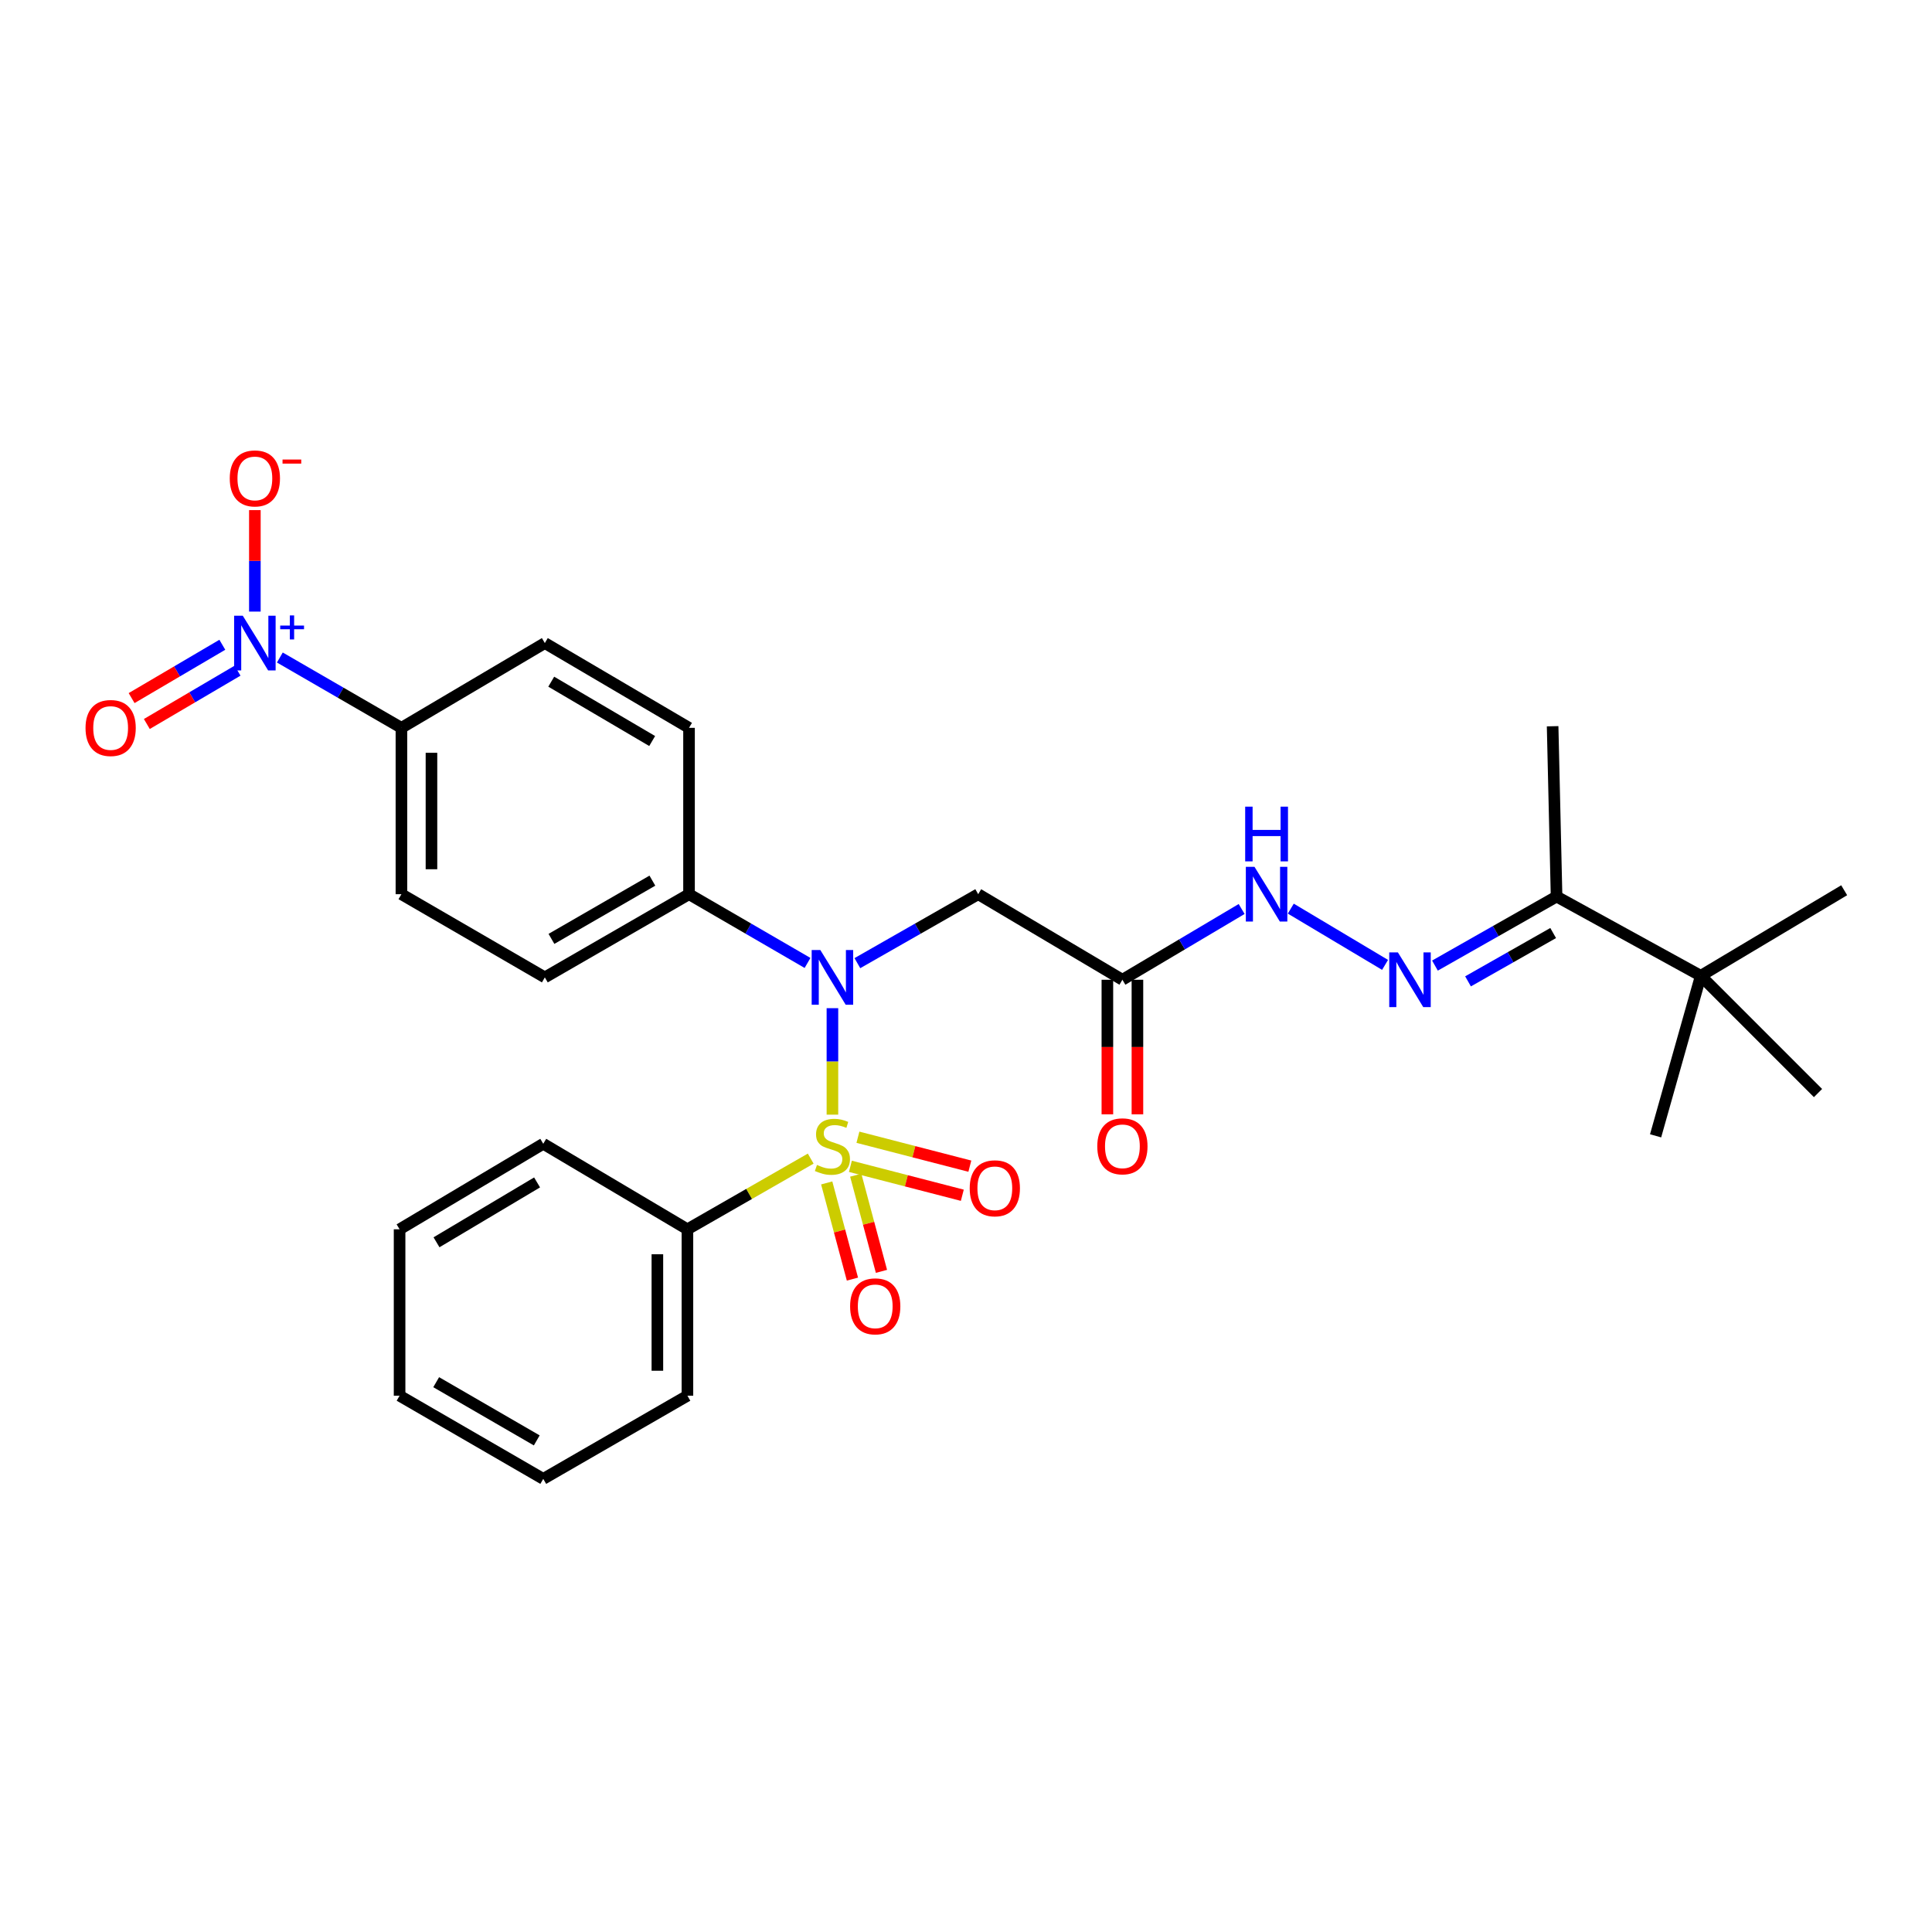 <?xml version='1.0' encoding='iso-8859-1'?>
<svg version='1.1' baseProfile='full'
              xmlns='http://www.w3.org/2000/svg'
                      xmlns:rdkit='http://www.rdkit.org/xml'
                      xmlns:xlink='http://www.w3.org/1999/xlink'
                  xml:space='preserve'
width='1000px' height='1000px' viewBox='0 0 1000 1000'>
<!-- END OF HEADER -->
<rect style='opacity:1.0;fill:#FFFFFF;stroke:none' width='1000' height='1000' x='0' y='0'> </rect>
<path class='bond-0' d='M 430.863,576.947 L 430.863,549.389' style='fill:none;fill-rule:evenodd;stroke:#CCCC00;stroke-width:6px;stroke-linecap:butt;stroke-linejoin:miter;stroke-opacity:1' />
<path class='bond-0' d='M 430.863,549.389 L 430.863,521.831' style='fill:none;fill-rule:evenodd;stroke:#0000FF;stroke-width:6px;stroke-linecap:butt;stroke-linejoin:miter;stroke-opacity:1' />
<path class='bond-5' d='M 427.904,612.284 L 434.561,637.175' style='fill:none;fill-rule:evenodd;stroke:#CCCC00;stroke-width:6px;stroke-linecap:butt;stroke-linejoin:miter;stroke-opacity:1' />
<path class='bond-5' d='M 434.561,637.175 L 441.218,662.067' style='fill:none;fill-rule:evenodd;stroke:#FF0000;stroke-width:6px;stroke-linecap:butt;stroke-linejoin:miter;stroke-opacity:1' />
<path class='bond-5' d='M 442.928,608.266 L 449.585,633.157' style='fill:none;fill-rule:evenodd;stroke:#CCCC00;stroke-width:6px;stroke-linecap:butt;stroke-linejoin:miter;stroke-opacity:1' />
<path class='bond-5' d='M 449.585,633.157 L 456.242,658.049' style='fill:none;fill-rule:evenodd;stroke:#FF0000;stroke-width:6px;stroke-linecap:butt;stroke-linejoin:miter;stroke-opacity:1' />
<path class='bond-6' d='M 440.167,603.688 L 469.13,611.175' style='fill:none;fill-rule:evenodd;stroke:#CCCC00;stroke-width:6px;stroke-linecap:butt;stroke-linejoin:miter;stroke-opacity:1' />
<path class='bond-6' d='M 469.13,611.175 L 498.093,618.662' style='fill:none;fill-rule:evenodd;stroke:#FF0000;stroke-width:6px;stroke-linecap:butt;stroke-linejoin:miter;stroke-opacity:1' />
<path class='bond-6' d='M 444.06,588.631 L 473.023,596.118' style='fill:none;fill-rule:evenodd;stroke:#CCCC00;stroke-width:6px;stroke-linecap:butt;stroke-linejoin:miter;stroke-opacity:1' />
<path class='bond-6' d='M 473.023,596.118 L 501.986,603.605' style='fill:none;fill-rule:evenodd;stroke:#FF0000;stroke-width:6px;stroke-linecap:butt;stroke-linejoin:miter;stroke-opacity:1' />
<path class='bond-7' d='M 419.62,599.698 L 387.715,617.992' style='fill:none;fill-rule:evenodd;stroke:#CCCC00;stroke-width:6px;stroke-linecap:butt;stroke-linejoin:miter;stroke-opacity:1' />
<path class='bond-7' d='M 387.715,617.992 L 355.809,636.286' style='fill:none;fill-rule:evenodd;stroke:#000000;stroke-width:6px;stroke-linecap:butt;stroke-linejoin:miter;stroke-opacity:1' />
<path class='bond-2' d='M 443.775,498.526 L 475.045,480.68' style='fill:none;fill-rule:evenodd;stroke:#0000FF;stroke-width:6px;stroke-linecap:butt;stroke-linejoin:miter;stroke-opacity:1' />
<path class='bond-2' d='M 475.045,480.68 L 506.314,462.834' style='fill:none;fill-rule:evenodd;stroke:#000000;stroke-width:6px;stroke-linecap:butt;stroke-linejoin:miter;stroke-opacity:1' />
<path class='bond-10' d='M 417.978,498.419 L 387.308,480.627' style='fill:none;fill-rule:evenodd;stroke:#0000FF;stroke-width:6px;stroke-linecap:butt;stroke-linejoin:miter;stroke-opacity:1' />
<path class='bond-10' d='M 387.308,480.627 L 356.639,462.834' style='fill:none;fill-rule:evenodd;stroke:#000000;stroke-width:6px;stroke-linecap:butt;stroke-linejoin:miter;stroke-opacity:1' />
<path class='bond-1' d='M 144.849,340.329 L 176.312,358.529' style='fill:none;fill-rule:evenodd;stroke:#0000FF;stroke-width:6px;stroke-linecap:butt;stroke-linejoin:miter;stroke-opacity:1' />
<path class='bond-1' d='M 176.312,358.529 L 207.776,376.73' style='fill:none;fill-rule:evenodd;stroke:#000000;stroke-width:6px;stroke-linecap:butt;stroke-linejoin:miter;stroke-opacity:1' />
<path class='bond-12' d='M 131.918,316.556 L 131.918,290.295' style='fill:none;fill-rule:evenodd;stroke:#0000FF;stroke-width:6px;stroke-linecap:butt;stroke-linejoin:miter;stroke-opacity:1' />
<path class='bond-12' d='M 131.918,290.295 L 131.918,264.033' style='fill:none;fill-rule:evenodd;stroke:#FF0000;stroke-width:6px;stroke-linecap:butt;stroke-linejoin:miter;stroke-opacity:1' />
<path class='bond-13' d='M 115.073,333.731 L 91.597,347.532' style='fill:none;fill-rule:evenodd;stroke:#0000FF;stroke-width:6px;stroke-linecap:butt;stroke-linejoin:miter;stroke-opacity:1' />
<path class='bond-13' d='M 91.597,347.532 L 68.121,361.332' style='fill:none;fill-rule:evenodd;stroke:#FF0000;stroke-width:6px;stroke-linecap:butt;stroke-linejoin:miter;stroke-opacity:1' />
<path class='bond-13' d='M 122.954,347.138 L 99.478,360.938' style='fill:none;fill-rule:evenodd;stroke:#0000FF;stroke-width:6px;stroke-linecap:butt;stroke-linejoin:miter;stroke-opacity:1' />
<path class='bond-13' d='M 99.478,360.938 L 76.002,374.739' style='fill:none;fill-rule:evenodd;stroke:#FF0000;stroke-width:6px;stroke-linecap:butt;stroke-linejoin:miter;stroke-opacity:1' />
<path class='bond-3' d='M 506.314,462.834 L 580.953,507.121' style='fill:none;fill-rule:evenodd;stroke:#000000;stroke-width:6px;stroke-linecap:butt;stroke-linejoin:miter;stroke-opacity:1' />
<path class='bond-9' d='M 580.953,507.121 L 611.814,488.808' style='fill:none;fill-rule:evenodd;stroke:#000000;stroke-width:6px;stroke-linecap:butt;stroke-linejoin:miter;stroke-opacity:1' />
<path class='bond-9' d='M 611.814,488.808 L 642.674,470.495' style='fill:none;fill-rule:evenodd;stroke:#0000FF;stroke-width:6px;stroke-linecap:butt;stroke-linejoin:miter;stroke-opacity:1' />
<path class='bond-15' d='M 573.177,507.121 L 573.177,541.95' style='fill:none;fill-rule:evenodd;stroke:#000000;stroke-width:6px;stroke-linecap:butt;stroke-linejoin:miter;stroke-opacity:1' />
<path class='bond-15' d='M 573.177,541.95 L 573.177,576.778' style='fill:none;fill-rule:evenodd;stroke:#FF0000;stroke-width:6px;stroke-linecap:butt;stroke-linejoin:miter;stroke-opacity:1' />
<path class='bond-15' d='M 588.729,507.121 L 588.729,541.95' style='fill:none;fill-rule:evenodd;stroke:#000000;stroke-width:6px;stroke-linecap:butt;stroke-linejoin:miter;stroke-opacity:1' />
<path class='bond-15' d='M 588.729,541.95 L 588.729,576.778' style='fill:none;fill-rule:evenodd;stroke:#FF0000;stroke-width:6px;stroke-linecap:butt;stroke-linejoin:miter;stroke-opacity:1' />
<path class='bond-4' d='M 716.907,499.424 L 668.109,470.307' style='fill:none;fill-rule:evenodd;stroke:#0000FF;stroke-width:6px;stroke-linecap:butt;stroke-linejoin:miter;stroke-opacity:1' />
<path class='bond-11' d='M 742.729,499.787 L 774.206,481.92' style='fill:none;fill-rule:evenodd;stroke:#0000FF;stroke-width:6px;stroke-linecap:butt;stroke-linejoin:miter;stroke-opacity:1' />
<path class='bond-11' d='M 774.206,481.92 L 805.682,464.052' style='fill:none;fill-rule:evenodd;stroke:#000000;stroke-width:6px;stroke-linecap:butt;stroke-linejoin:miter;stroke-opacity:1' />
<path class='bond-11' d='M 759.849,507.951 L 781.883,495.444' style='fill:none;fill-rule:evenodd;stroke:#0000FF;stroke-width:6px;stroke-linecap:butt;stroke-linejoin:miter;stroke-opacity:1' />
<path class='bond-11' d='M 781.883,495.444 L 803.916,482.937' style='fill:none;fill-rule:evenodd;stroke:#000000;stroke-width:6px;stroke-linecap:butt;stroke-linejoin:miter;stroke-opacity:1' />
<path class='bond-24' d='M 355.809,636.286 L 355.809,722.416' style='fill:none;fill-rule:evenodd;stroke:#000000;stroke-width:6px;stroke-linecap:butt;stroke-linejoin:miter;stroke-opacity:1' />
<path class='bond-24' d='M 340.258,649.205 L 340.258,709.496' style='fill:none;fill-rule:evenodd;stroke:#000000;stroke-width:6px;stroke-linecap:butt;stroke-linejoin:miter;stroke-opacity:1' />
<path class='bond-25' d='M 355.809,636.286 L 281.188,592.016' style='fill:none;fill-rule:evenodd;stroke:#000000;stroke-width:6px;stroke-linecap:butt;stroke-linejoin:miter;stroke-opacity:1' />
<path class='bond-8' d='M 207.776,376.73 L 207.776,462.834' style='fill:none;fill-rule:evenodd;stroke:#000000;stroke-width:6px;stroke-linecap:butt;stroke-linejoin:miter;stroke-opacity:1' />
<path class='bond-8' d='M 223.327,389.646 L 223.327,449.918' style='fill:none;fill-rule:evenodd;stroke:#000000;stroke-width:6px;stroke-linecap:butt;stroke-linejoin:miter;stroke-opacity:1' />
<path class='bond-30' d='M 207.776,376.73 L 282.008,332.849' style='fill:none;fill-rule:evenodd;stroke:#000000;stroke-width:6px;stroke-linecap:butt;stroke-linejoin:miter;stroke-opacity:1' />
<path class='bond-18' d='M 356.639,462.834 L 356.639,376.73' style='fill:none;fill-rule:evenodd;stroke:#000000;stroke-width:6px;stroke-linecap:butt;stroke-linejoin:miter;stroke-opacity:1' />
<path class='bond-19' d='M 356.639,462.834 L 282.008,505.895' style='fill:none;fill-rule:evenodd;stroke:#000000;stroke-width:6px;stroke-linecap:butt;stroke-linejoin:miter;stroke-opacity:1' />
<path class='bond-19' d='M 337.672,455.823 L 285.431,485.965' style='fill:none;fill-rule:evenodd;stroke:#000000;stroke-width:6px;stroke-linecap:butt;stroke-linejoin:miter;stroke-opacity:1' />
<path class='bond-14' d='M 805.682,464.052 L 880.321,505.074' style='fill:none;fill-rule:evenodd;stroke:#000000;stroke-width:6px;stroke-linecap:butt;stroke-linejoin:miter;stroke-opacity:1' />
<path class='bond-23' d='M 805.682,464.052 L 803.635,375.901' style='fill:none;fill-rule:evenodd;stroke:#000000;stroke-width:6px;stroke-linecap:butt;stroke-linejoin:miter;stroke-opacity:1' />
<path class='bond-20' d='M 880.321,505.074 L 940.998,565.768' style='fill:none;fill-rule:evenodd;stroke:#000000;stroke-width:6px;stroke-linecap:butt;stroke-linejoin:miter;stroke-opacity:1' />
<path class='bond-21' d='M 880.321,505.074 L 856.933,587.903' style='fill:none;fill-rule:evenodd;stroke:#000000;stroke-width:6px;stroke-linecap:butt;stroke-linejoin:miter;stroke-opacity:1' />
<path class='bond-22' d='M 880.321,505.074 L 954.545,460.786' style='fill:none;fill-rule:evenodd;stroke:#000000;stroke-width:6px;stroke-linecap:butt;stroke-linejoin:miter;stroke-opacity:1' />
<path class='bond-16' d='M 207.776,462.834 L 282.008,505.895' style='fill:none;fill-rule:evenodd;stroke:#000000;stroke-width:6px;stroke-linecap:butt;stroke-linejoin:miter;stroke-opacity:1' />
<path class='bond-17' d='M 282.008,332.849 L 356.639,376.73' style='fill:none;fill-rule:evenodd;stroke:#000000;stroke-width:6px;stroke-linecap:butt;stroke-linejoin:miter;stroke-opacity:1' />
<path class='bond-17' d='M 285.321,352.837 L 337.562,383.554' style='fill:none;fill-rule:evenodd;stroke:#000000;stroke-width:6px;stroke-linecap:butt;stroke-linejoin:miter;stroke-opacity:1' />
<path class='bond-26' d='M 355.809,722.416 L 281.188,765.468' style='fill:none;fill-rule:evenodd;stroke:#000000;stroke-width:6px;stroke-linecap:butt;stroke-linejoin:miter;stroke-opacity:1' />
<path class='bond-27' d='M 281.188,592.016 L 206.825,636.286' style='fill:none;fill-rule:evenodd;stroke:#000000;stroke-width:6px;stroke-linecap:butt;stroke-linejoin:miter;stroke-opacity:1' />
<path class='bond-27' d='M 277.989,612.019 L 225.935,643.008' style='fill:none;fill-rule:evenodd;stroke:#000000;stroke-width:6px;stroke-linecap:butt;stroke-linejoin:miter;stroke-opacity:1' />
<path class='bond-29' d='M 281.188,765.468 L 206.825,722.416' style='fill:none;fill-rule:evenodd;stroke:#000000;stroke-width:6px;stroke-linecap:butt;stroke-linejoin:miter;stroke-opacity:1' />
<path class='bond-29' d='M 277.825,745.551 L 225.771,715.415' style='fill:none;fill-rule:evenodd;stroke:#000000;stroke-width:6px;stroke-linecap:butt;stroke-linejoin:miter;stroke-opacity:1' />
<path class='bond-28' d='M 206.825,636.286 L 206.825,722.416' style='fill:none;fill-rule:evenodd;stroke:#000000;stroke-width:6px;stroke-linecap:butt;stroke-linejoin:miter;stroke-opacity:1' />
<path  class='atom-0' d='M 422.863 602.971
Q 423.183 603.091, 424.503 603.651
Q 425.823 604.211, 427.263 604.571
Q 428.743 604.891, 430.183 604.891
Q 432.863 604.891, 434.423 603.611
Q 435.983 602.291, 435.983 600.011
Q 435.983 598.451, 435.183 597.491
Q 434.423 596.531, 433.223 596.011
Q 432.023 595.491, 430.023 594.891
Q 427.503 594.131, 425.983 593.411
Q 424.503 592.691, 423.423 591.171
Q 422.383 589.651, 422.383 587.091
Q 422.383 583.531, 424.783 581.331
Q 427.223 579.131, 432.023 579.131
Q 435.303 579.131, 439.023 580.691
L 438.103 583.771
Q 434.703 582.371, 432.143 582.371
Q 429.383 582.371, 427.863 583.531
Q 426.343 584.651, 426.383 586.611
Q 426.383 588.131, 427.143 589.051
Q 427.943 589.971, 429.063 590.491
Q 430.223 591.011, 432.143 591.611
Q 434.703 592.411, 436.223 593.211
Q 437.743 594.011, 438.823 595.651
Q 439.943 597.251, 439.943 600.011
Q 439.943 603.931, 437.303 606.051
Q 434.703 608.131, 430.343 608.131
Q 427.823 608.131, 425.903 607.571
Q 424.023 607.051, 421.783 606.131
L 422.863 602.971
' fill='#CCCC00'/>
<path  class='atom-1' d='M 424.603 491.735
L 433.883 506.735
Q 434.803 508.215, 436.283 510.895
Q 437.763 513.575, 437.843 513.735
L 437.843 491.735
L 441.603 491.735
L 441.603 520.055
L 437.723 520.055
L 427.763 503.655
Q 426.603 501.735, 425.363 499.535
Q 424.163 497.335, 423.803 496.655
L 423.803 520.055
L 420.123 520.055
L 420.123 491.735
L 424.603 491.735
' fill='#0000FF'/>
<path  class='atom-2' d='M 125.658 318.689
L 134.938 333.689
Q 135.858 335.169, 137.338 337.849
Q 138.818 340.529, 138.898 340.689
L 138.898 318.689
L 142.658 318.689
L 142.658 347.009
L 138.778 347.009
L 128.818 330.609
Q 127.658 328.689, 126.418 326.489
Q 125.218 324.289, 124.858 323.609
L 124.858 347.009
L 121.178 347.009
L 121.178 318.689
L 125.658 318.689
' fill='#0000FF'/>
<path  class='atom-2' d='M 145.034 323.793
L 150.024 323.793
L 150.024 318.54
L 152.242 318.54
L 152.242 323.793
L 157.363 323.793
L 157.363 325.694
L 152.242 325.694
L 152.242 330.974
L 150.024 330.974
L 150.024 325.694
L 145.034 325.694
L 145.034 323.793
' fill='#0000FF'/>
<path  class='atom-5' d='M 723.548 492.961
L 732.828 507.961
Q 733.748 509.441, 735.228 512.121
Q 736.708 514.801, 736.788 514.961
L 736.788 492.961
L 740.548 492.961
L 740.548 521.281
L 736.668 521.281
L 726.708 504.881
Q 725.548 502.961, 724.308 500.761
Q 723.108 498.561, 722.748 497.881
L 722.748 521.281
L 719.068 521.281
L 719.068 492.961
L 723.548 492.961
' fill='#0000FF'/>
<path  class='atom-6' d='M 440.015 676.161
Q 440.015 669.361, 443.375 665.561
Q 446.735 661.761, 453.015 661.761
Q 459.295 661.761, 462.655 665.561
Q 466.015 669.361, 466.015 676.161
Q 466.015 683.041, 462.615 686.961
Q 459.215 690.841, 453.015 690.841
Q 446.775 690.841, 443.375 686.961
Q 440.015 683.081, 440.015 676.161
M 453.015 687.641
Q 457.335 687.641, 459.655 684.761
Q 462.015 681.841, 462.015 676.161
Q 462.015 670.601, 459.655 667.801
Q 457.335 664.961, 453.015 664.961
Q 448.695 664.961, 446.335 667.761
Q 444.015 670.561, 444.015 676.161
Q 444.015 681.881, 446.335 684.761
Q 448.695 687.641, 453.015 687.641
' fill='#FF0000'/>
<path  class='atom-7' d='M 501.919 615.06
Q 501.919 608.26, 505.279 604.46
Q 508.639 600.66, 514.919 600.66
Q 521.199 600.66, 524.559 604.46
Q 527.919 608.26, 527.919 615.06
Q 527.919 621.94, 524.519 625.86
Q 521.119 629.74, 514.919 629.74
Q 508.679 629.74, 505.279 625.86
Q 501.919 621.98, 501.919 615.06
M 514.919 626.54
Q 519.239 626.54, 521.559 623.66
Q 523.919 620.74, 523.919 615.06
Q 523.919 609.5, 521.559 606.7
Q 519.239 603.86, 514.919 603.86
Q 510.599 603.86, 508.239 606.66
Q 505.919 609.46, 505.919 615.06
Q 505.919 620.78, 508.239 623.66
Q 510.599 626.54, 514.919 626.54
' fill='#FF0000'/>
<path  class='atom-10' d='M 649.323 448.674
L 658.603 463.674
Q 659.523 465.154, 661.003 467.834
Q 662.483 470.514, 662.563 470.674
L 662.563 448.674
L 666.323 448.674
L 666.323 476.994
L 662.443 476.994
L 652.483 460.594
Q 651.323 458.674, 650.083 456.474
Q 648.883 454.274, 648.523 453.594
L 648.523 476.994
L 644.843 476.994
L 644.843 448.674
L 649.323 448.674
' fill='#0000FF'/>
<path  class='atom-10' d='M 644.503 417.522
L 648.343 417.522
L 648.343 429.562
L 662.823 429.562
L 662.823 417.522
L 666.663 417.522
L 666.663 445.842
L 662.823 445.842
L 662.823 432.762
L 648.343 432.762
L 648.343 445.842
L 644.503 445.842
L 644.503 417.522
' fill='#0000FF'/>
<path  class='atom-13' d='M 118.918 247.628
Q 118.918 240.828, 122.278 237.028
Q 125.638 233.228, 131.918 233.228
Q 138.198 233.228, 141.558 237.028
Q 144.918 240.828, 144.918 247.628
Q 144.918 254.508, 141.518 258.428
Q 138.118 262.308, 131.918 262.308
Q 125.678 262.308, 122.278 258.428
Q 118.918 254.548, 118.918 247.628
M 131.918 259.108
Q 136.238 259.108, 138.558 256.228
Q 140.918 253.308, 140.918 247.628
Q 140.918 242.068, 138.558 239.268
Q 136.238 236.428, 131.918 236.428
Q 127.598 236.428, 125.238 239.228
Q 122.918 242.028, 122.918 247.628
Q 122.918 253.348, 125.238 256.228
Q 127.598 259.108, 131.918 259.108
' fill='#FF0000'/>
<path  class='atom-13' d='M 146.238 237.851
L 155.927 237.851
L 155.927 239.963
L 146.238 239.963
L 146.238 237.851
' fill='#FF0000'/>
<path  class='atom-14' d='M 44.271 376.81
Q 44.271 370.01, 47.631 366.21
Q 50.991 362.41, 57.271 362.41
Q 63.551 362.41, 66.911 366.21
Q 70.271 370.01, 70.271 376.81
Q 70.271 383.69, 66.871 387.61
Q 63.471 391.49, 57.271 391.49
Q 51.031 391.49, 47.631 387.61
Q 44.271 383.73, 44.271 376.81
M 57.271 388.29
Q 61.591 388.29, 63.911 385.41
Q 66.271 382.49, 66.271 376.81
Q 66.271 371.25, 63.911 368.45
Q 61.591 365.61, 57.271 365.61
Q 52.951 365.61, 50.591 368.41
Q 48.271 371.21, 48.271 376.81
Q 48.271 382.53, 50.591 385.41
Q 52.951 388.29, 57.271 388.29
' fill='#FF0000'/>
<path  class='atom-16' d='M 567.953 593.331
Q 567.953 586.531, 571.313 582.731
Q 574.673 578.931, 580.953 578.931
Q 587.233 578.931, 590.593 582.731
Q 593.953 586.531, 593.953 593.331
Q 593.953 600.211, 590.553 604.131
Q 587.153 608.011, 580.953 608.011
Q 574.713 608.011, 571.313 604.131
Q 567.953 600.251, 567.953 593.331
M 580.953 604.811
Q 585.273 604.811, 587.593 601.931
Q 589.953 599.011, 589.953 593.331
Q 589.953 587.771, 587.593 584.971
Q 585.273 582.131, 580.953 582.131
Q 576.633 582.131, 574.273 584.931
Q 571.953 587.731, 571.953 593.331
Q 571.953 599.051, 574.273 601.931
Q 576.633 604.811, 580.953 604.811
' fill='#FF0000'/>
</svg>
